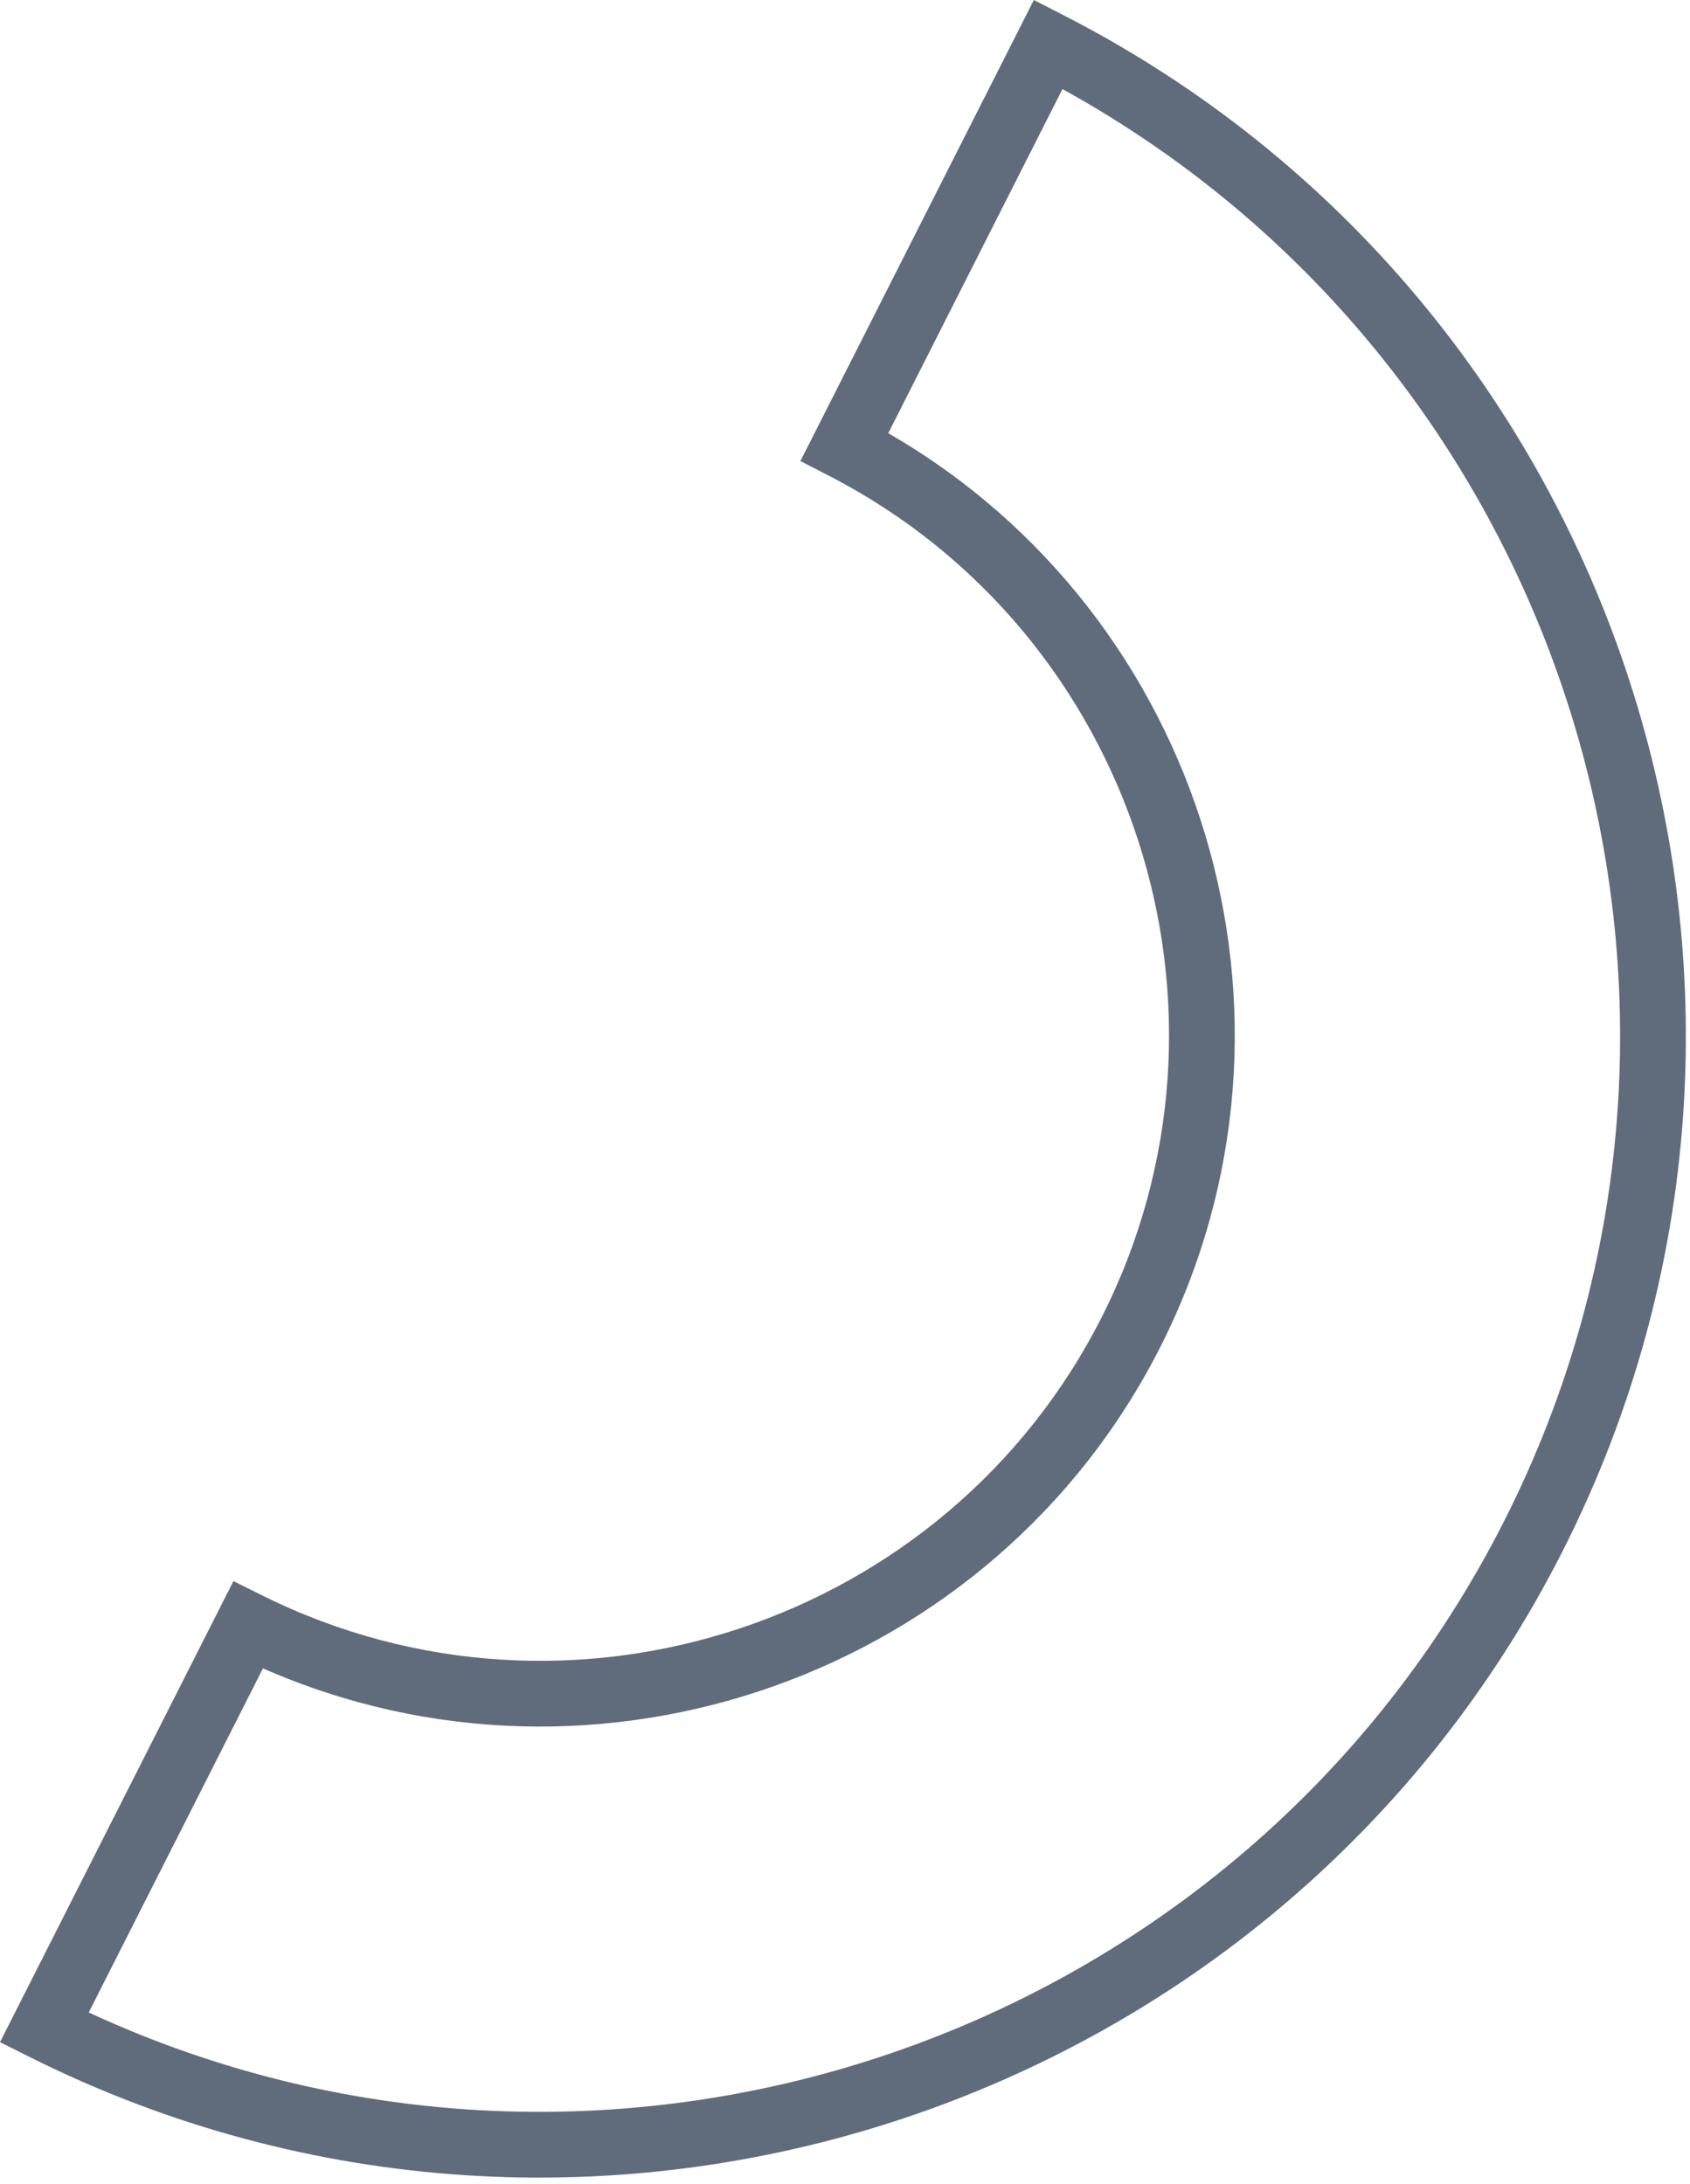 <svg width="236" height="305" viewBox="0 0 236 305" fill="none" xmlns="http://www.w3.org/2000/svg">
<path d="M36.72 232.994L12.392 281.052C85.542 314.934 173.417 284.786 210.06 212.394C246.709 139.996 218.977 51.331 148.364 12.441L124.041 60.5C168.184 85.942 185.287 142.176 162.046 188.088C138.805 233.999 83.362 253.507 36.72 232.994ZM0 285.198L32.597 220.811L36.676 222.837C79.629 244.178 132.194 226.73 153.854 183.942C175.514 141.149 158.455 88.457 115.827 66.479L111.775 64.387L144.372 0L148.474 2.103C226.576 42.074 257.877 138.267 218.252 216.539C178.633 294.812 82.577 326.536 4.129 287.262L0 285.198Z" fill="#606C7B"/>
</svg>
